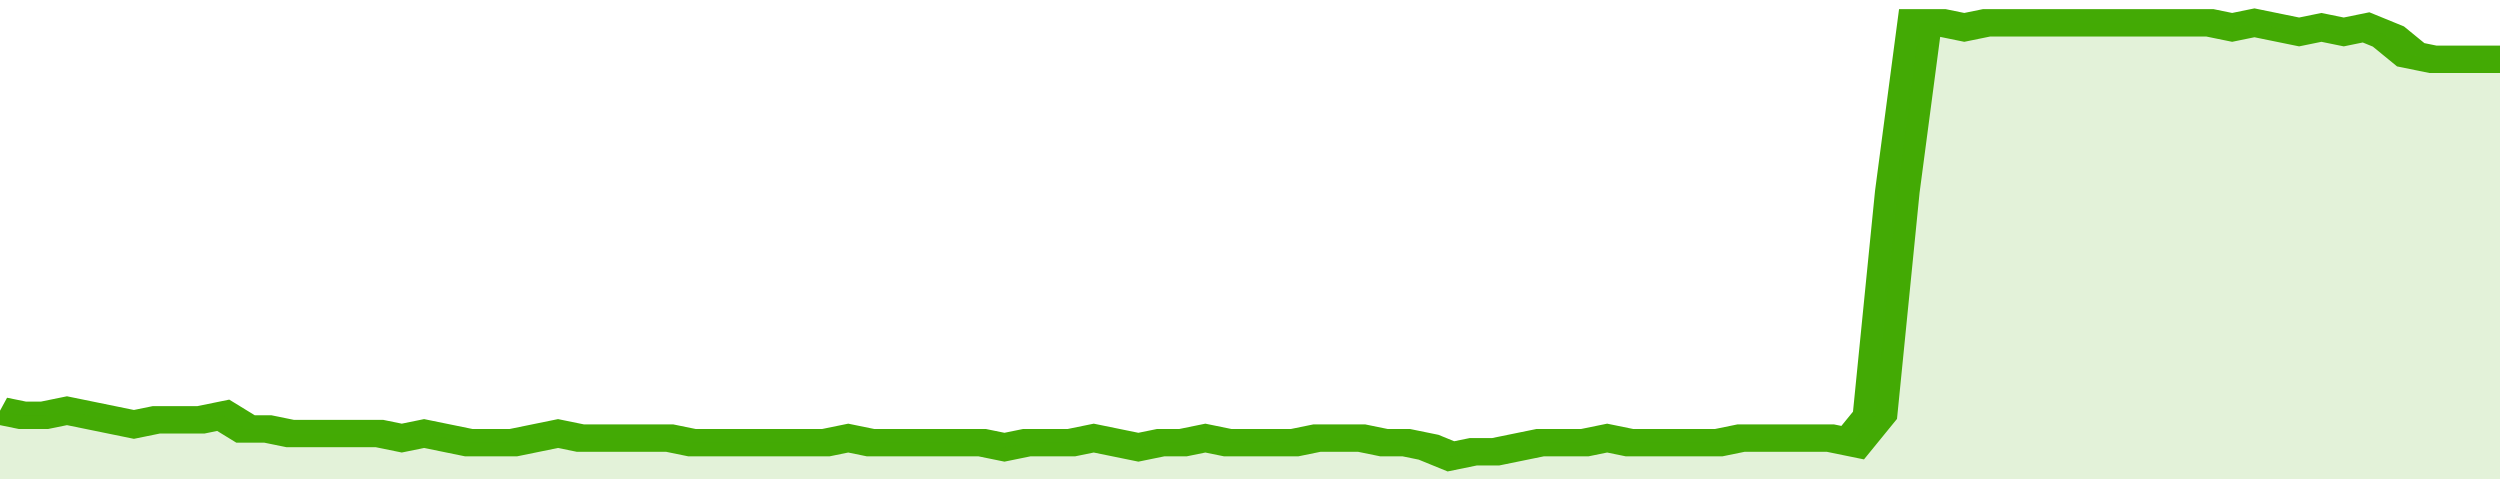 <svg xmlns="http://www.w3.org/2000/svg" viewBox="0 0 336 105" width="120" height="23" preserveAspectRatio="none">
				 <polyline fill="none" stroke="#43AA05" stroke-width="6" points="0, 90 3, 91 6, 91 9, 90 12, 91 15, 92 18, 93 21, 92 24, 92 27, 92 30, 91 33, 94 36, 94 39, 95 42, 95 45, 95 48, 95 51, 95 54, 96 57, 95 60, 96 63, 97 66, 97 69, 97 72, 96 75, 95 78, 96 81, 96 84, 96 87, 96 90, 96 93, 97 96, 97 99, 97 102, 97 105, 97 108, 97 111, 97 114, 96 117, 97 120, 97 123, 97 126, 97 129, 97 132, 97 135, 98 138, 97 141, 97 144, 97 147, 96 150, 97 153, 98 156, 97 159, 97 162, 96 165, 97 168, 97 171, 97 174, 97 177, 96 180, 96 183, 96 186, 97 189, 97 192, 98 195, 100 198, 99 201, 99 204, 98 207, 97 210, 97 213, 97 216, 96 219, 97 222, 97 225, 97 228, 97 231, 97 234, 96 237, 96 240, 96 243, 96 246, 96 249, 97 252, 91 255, 42 258, 5 261, 5 264, 6 267, 5 270, 5 273, 5 276, 5 279, 5 282, 5 285, 5 288, 5 291, 5 294, 5 297, 5 300, 6 303, 5 306, 6 309, 7 312, 6 315, 7 318, 6 321, 8 324, 12 327, 13 330, 13 333, 13 336, 13 336, 13 "> </polyline>
				 <polygon fill="#43AA05" opacity="0.15" points="0, 105 0, 90 3, 91 6, 91 9, 90 12, 91 15, 92 18, 93 21, 92 24, 92 27, 92 30, 91 33, 94 36, 94 39, 95 42, 95 45, 95 48, 95 51, 95 54, 96 57, 95 60, 96 63, 97 66, 97 69, 97 72, 96 75, 95 78, 96 81, 96 84, 96 87, 96 90, 96 93, 97 96, 97 99, 97 102, 97 105, 97 108, 97 111, 97 114, 96 117, 97 120, 97 123, 97 126, 97 129, 97 132, 97 135, 98 138, 97 141, 97 144, 97 147, 96 150, 97 153, 98 156, 97 159, 97 162, 96 165, 97 168, 97 171, 97 174, 97 177, 96 180, 96 183, 96 186, 97 189, 97 192, 98 195, 100 198, 99 201, 99 204, 98 207, 97 210, 97 213, 97 216, 96 219, 97 222, 97 225, 97 228, 97 231, 97 234, 96 237, 96 240, 96 243, 96 246, 96 249, 97 252, 91 255, 42 258, 5 261, 5 264, 6 267, 5 270, 5 273, 5 276, 5 279, 5 282, 5 285, 5 288, 5 291, 5 294, 5 297, 5 300, 6 303, 5 306, 6 309, 7 312, 6 315, 7 318, 6 321, 8 324, 12 327, 13 330, 13 333, 13 336, 13 336, 105 "></polygon>
			</svg>